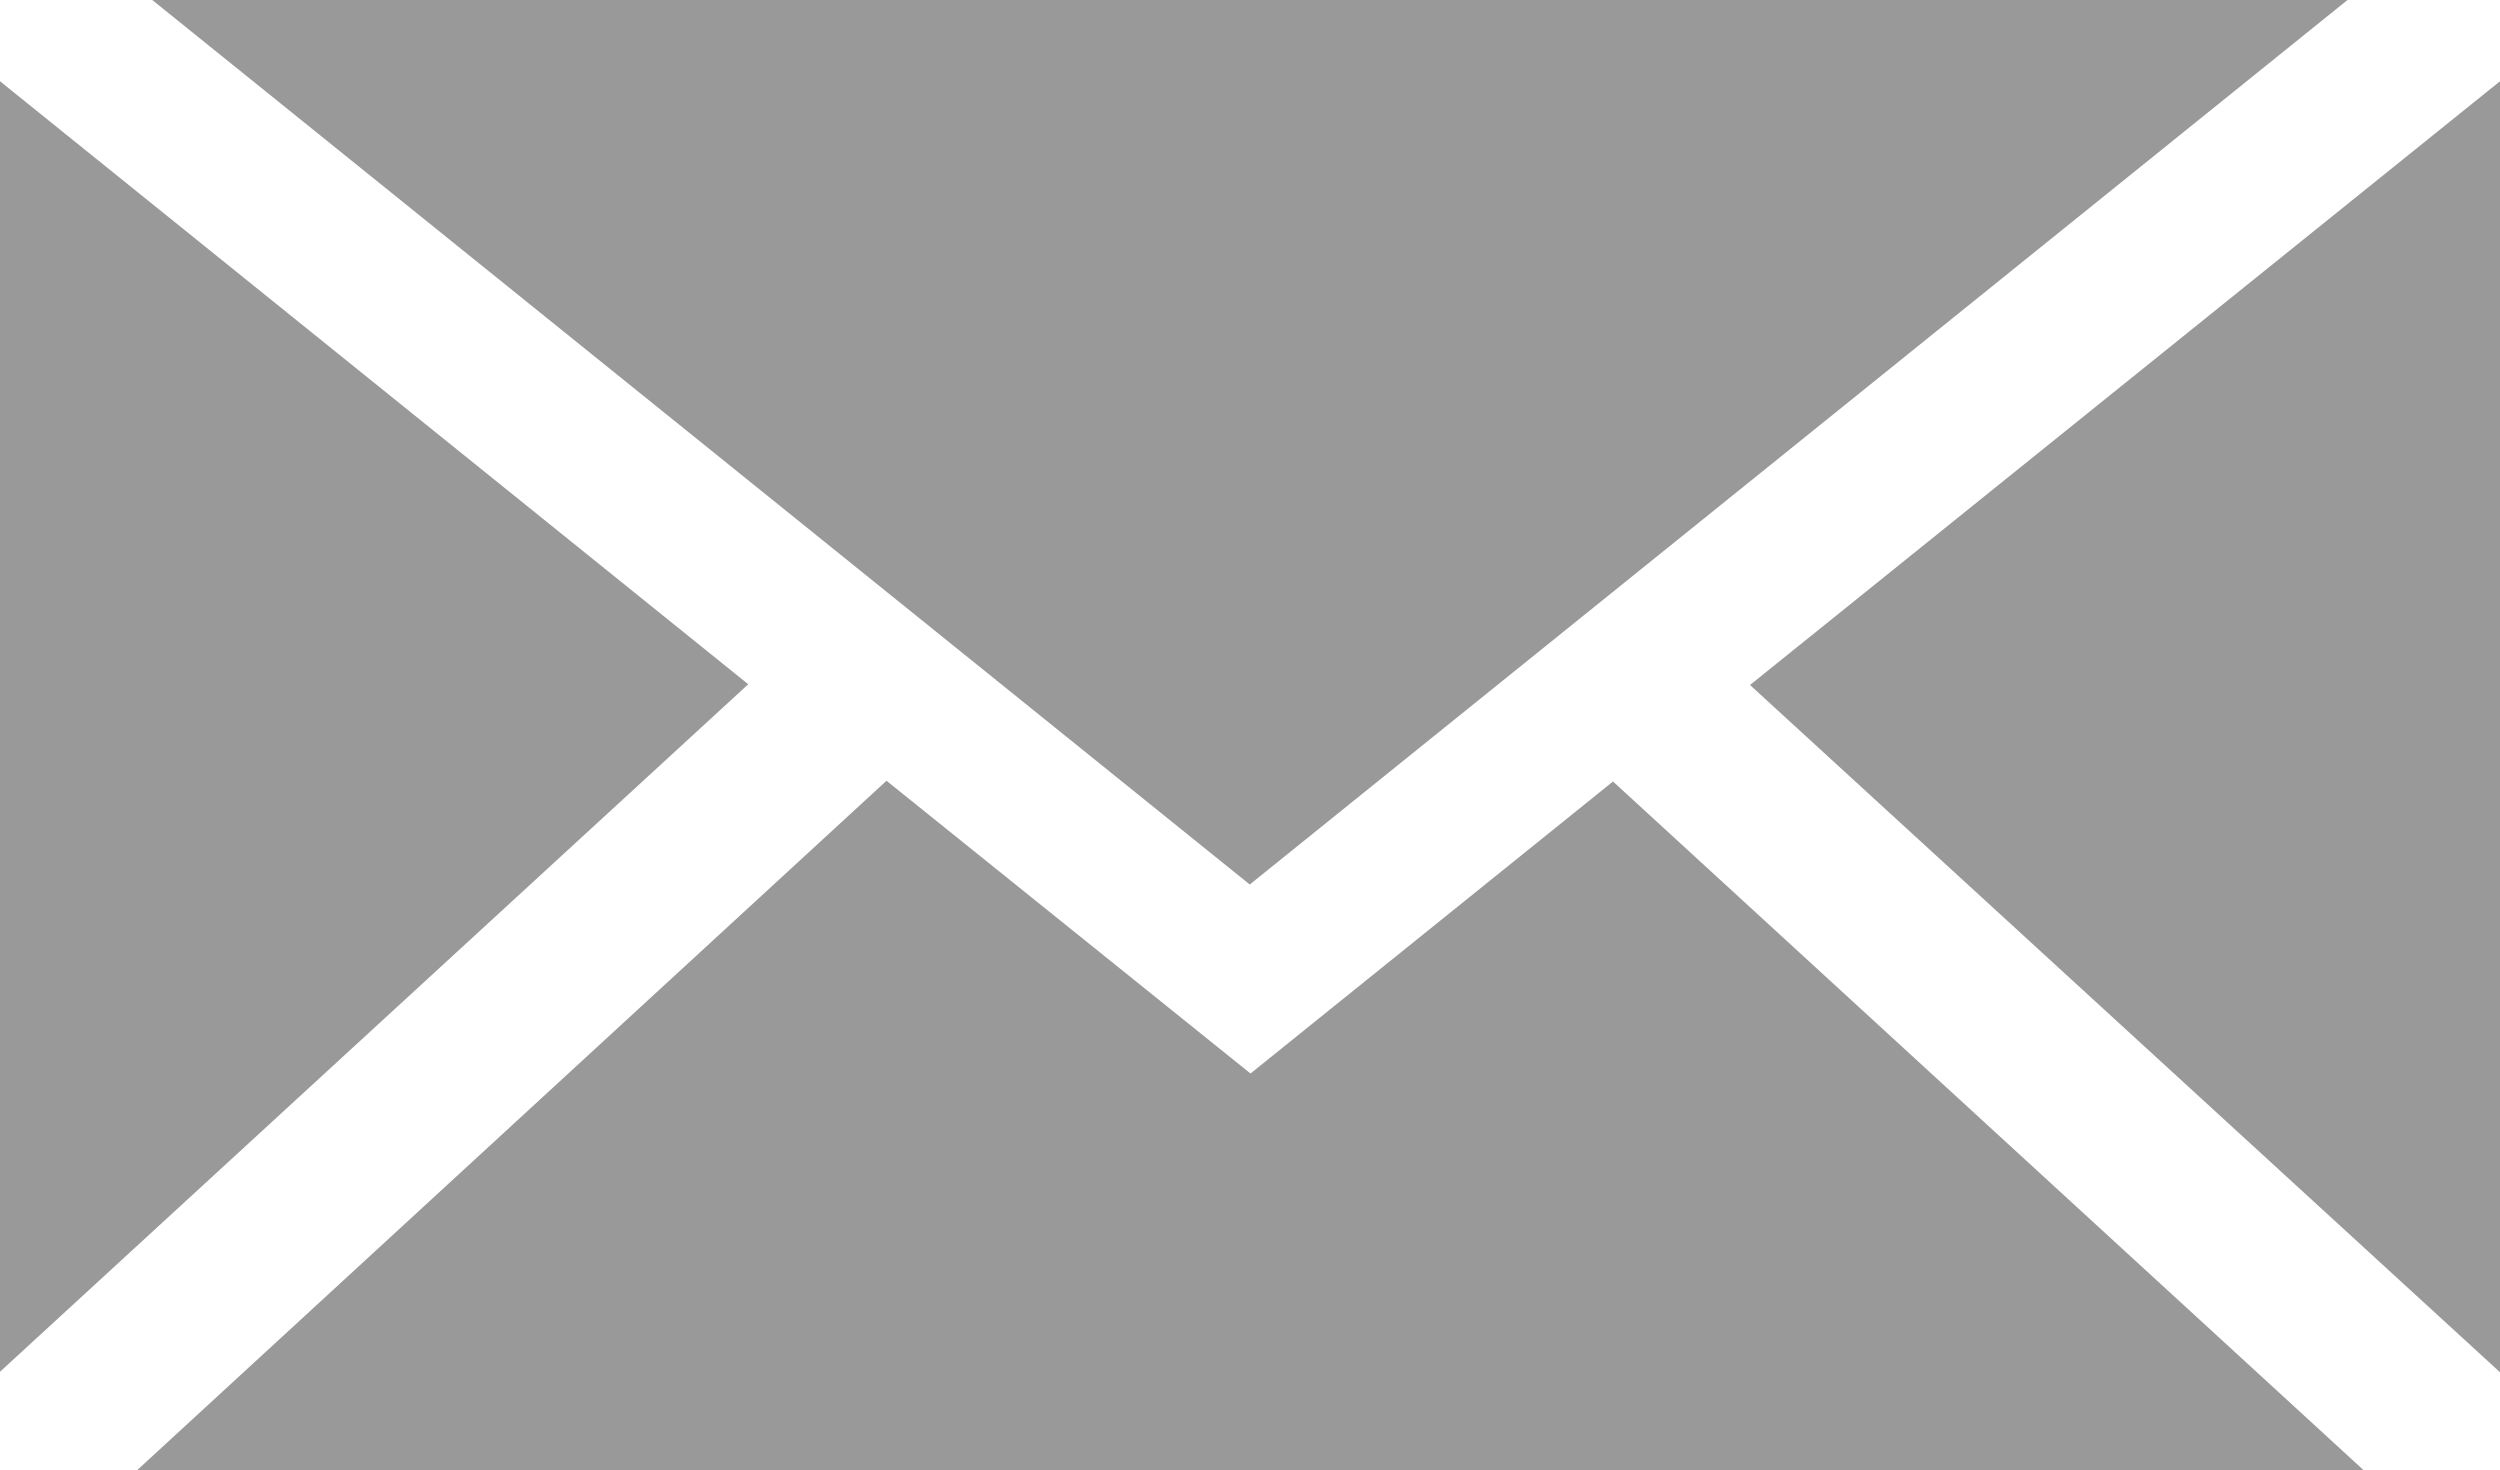 <svg xmlns="http://www.w3.org/2000/svg" width="10" height="5.882" viewBox="0 0 10 5.882"><g transform="translate(-676.635 -838.961)"><g transform="translate(676.635 838.961)"><path d="M677.638,838.961l4.39,3.538,4.391-3.538Z" transform="translate(-677.029 -838.961)" fill="#999"/><path d="M680.533,844.038l-3,2.76h8.911l-3.005-2.757-1.45,1.168Z" transform="translate(-676.987 -840.915)" fill="#999"/><path d="M676.635,844.652l2.993-2.75-2.993-2.412Z" transform="translate(-676.635 -839.165)" fill="#999"/><path d="M691.164,844.654V839.49l-3,2.415Z" transform="translate(-681.164 -839.165)" fill="#999"/></g></g></svg>
